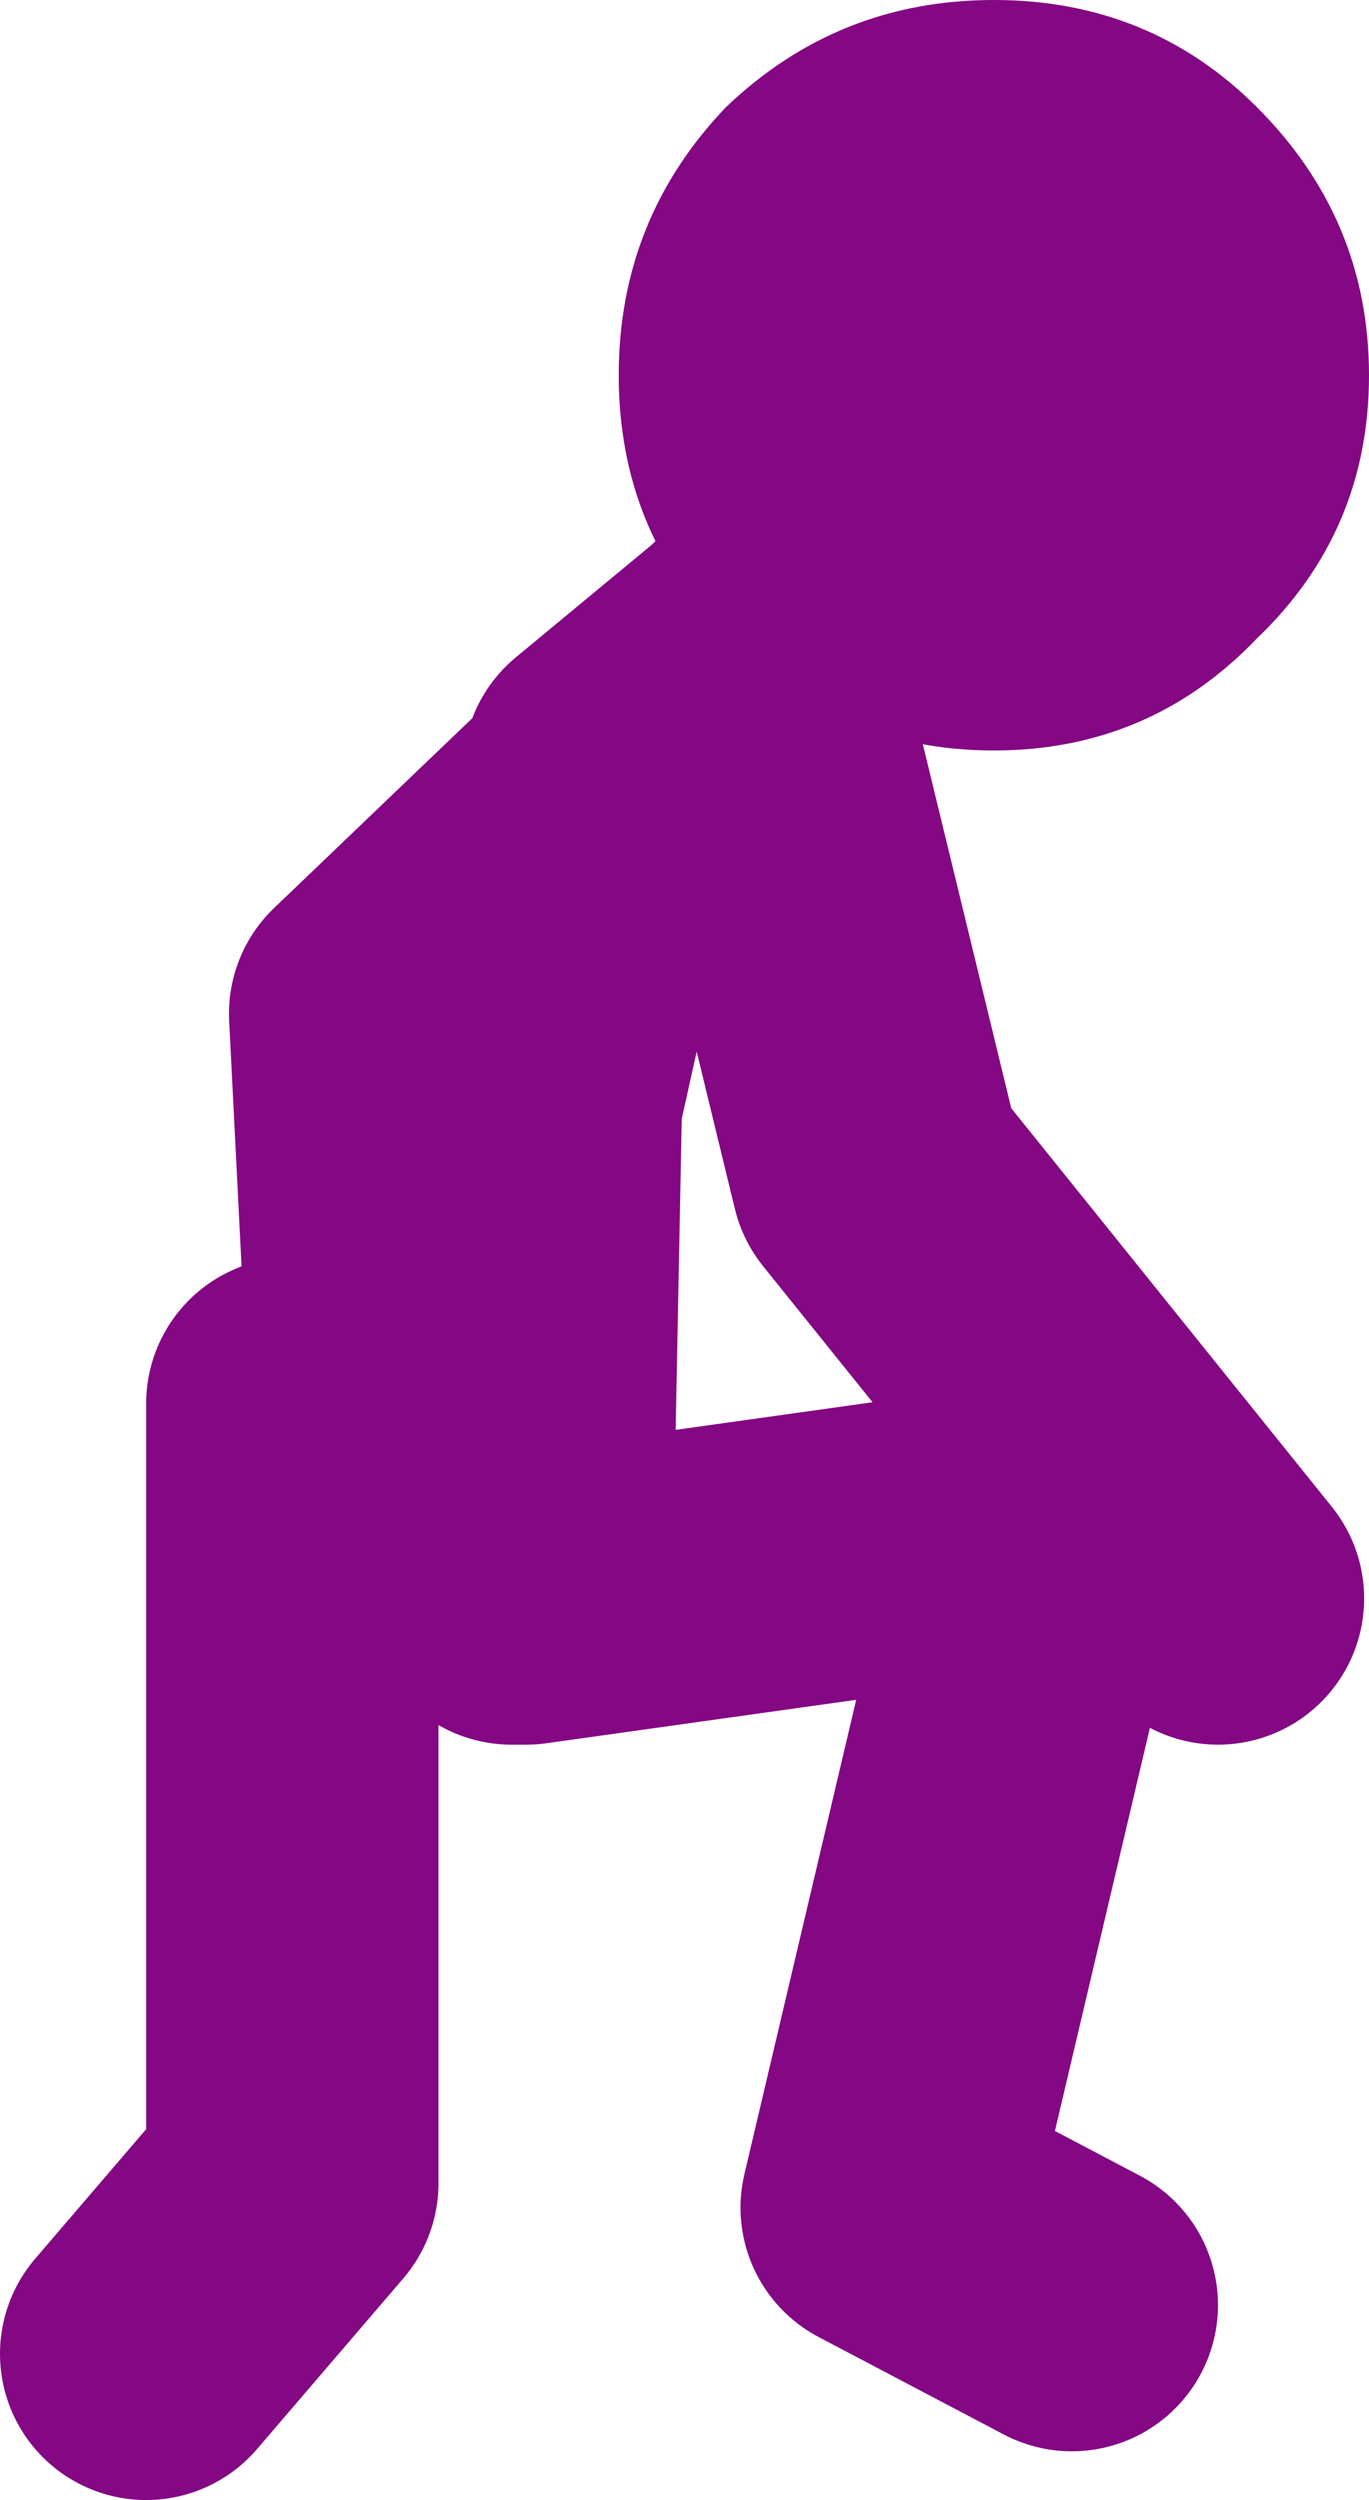<?xml version="1.0" encoding="UTF-8" standalone="no"?>
<svg xmlns:xlink="http://www.w3.org/1999/xlink" height="25.65px" width="14.05px" xmlns="http://www.w3.org/2000/svg">
  <g transform="matrix(1.0, 0.0, 0.0, 1.0, -293.2, -132.75)">
    <path d="M294.7 156.9 L296.2 155.15 296.2 147.15 297.3 148.1 297.05 143.15 299.4 140.9 299.45 140.65 300.9 139.45 301.2 139.15 M305.7 149.15 L302.2 144.8 300.9 139.45 299.4 140.9 298.7 144.05 298.6 149.15 303.95 148.4 302.3 155.4 304.2 156.4 M298.6 149.15 L298.45 149.15 297.3 148.1 297.3 148.55" fill="none" stroke="#840783" stroke-linecap="round" stroke-linejoin="round" stroke-width="3.0"/>
    <path d="M307.25 136.6 Q307.25 138.2 306.1 139.3 305.0 140.45 303.4 140.45 301.8 140.45 300.65 139.3 299.55 138.2 299.55 136.6 299.55 135.0 300.65 133.85 301.8 132.75 303.4 132.75 305.0 132.75 306.1 133.85 307.25 135.0 307.25 136.6" fill="#840783" fill-rule="evenodd" stroke="none"/>
  </g>
</svg>
